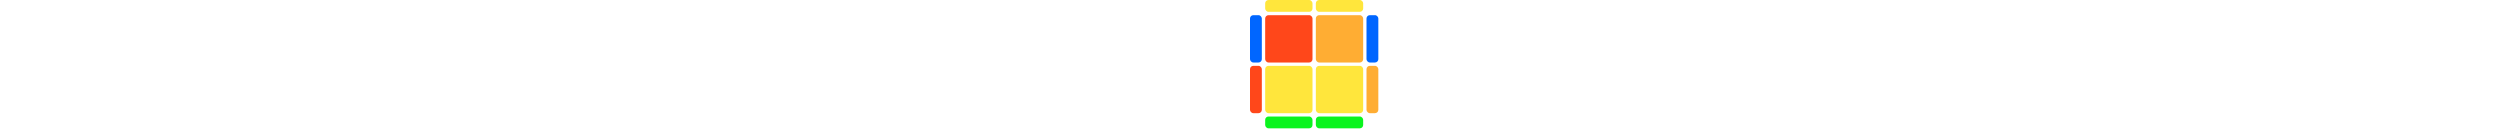 <svg  xmlns="http://www.w3.org/2000/svg" width="131.667" height="131.667"  style="width:100%"><g width="101.333" height="101.333" transform="translate(15.167,15.167)"><rect x="0" y="0" rx="3.333" ry="3.333" width="47.333" height="47.333" style="fill:rgb(255, 71, 26);" /><rect x="50.667" y="0" rx="3.333" ry="3.333" width="47.333" height="47.333" style="fill:rgb(255, 173, 51);" /><rect x="0" y="50.667" rx="3.333" ry="3.333" width="47.333" height="47.333" style="fill:rgb(255, 230, 60);" /><rect x="50.667" y="50.667" rx="3.333" ry="3.333" width="47.333" height="47.333" style="fill:rgb(255, 230, 60);" /></g><g width="15.167" height="101.333" transform="translate(0,15.167)"><rect x="0" y="0" rx="3.333" ry="3.333" width="11.833" height="47.333" style="fill:rgb(0, 102, 255);" /><rect x="0" y="50.667" rx="3.333" ry="3.333" width="11.833" height="47.333" style="fill:rgb(255, 71, 26);" /></g><g width="15.167" height="101.333" transform="translate(116.5,15.167)"><rect x="0" y="0" rx="3.333" ry="3.333" width="11.833" height="47.333" style="fill:rgb(0, 102, 255);" /><rect x="0" y="50.667" rx="3.333" ry="3.333" width="11.833" height="47.333" style="fill:rgb(255, 173, 51);" /></g><g width="101.333" height="15.167" transform="translate(15.167,0)"><rect x="0" y="0" rx="3.333" ry="3.333" width="47.333" height="11.833" style="fill:rgb(255, 230, 60);" /><rect x="50.667" y="0" rx="3.333" ry="3.333" width="47.333" height="11.833" style="fill:rgb(255, 230, 60);" /></g><g width="101.333" height="15.167" transform="translate(15.167,116.5)"><rect x="0" y="0" rx="3.333" ry="3.333" width="47.333" height="11.833" style="fill:rgb(10, 244, 30);" /><rect x="50.667" y="0" rx="3.333" ry="3.333" width="47.333" height="11.833" style="fill:rgb(10, 244, 30);" /></g></svg>